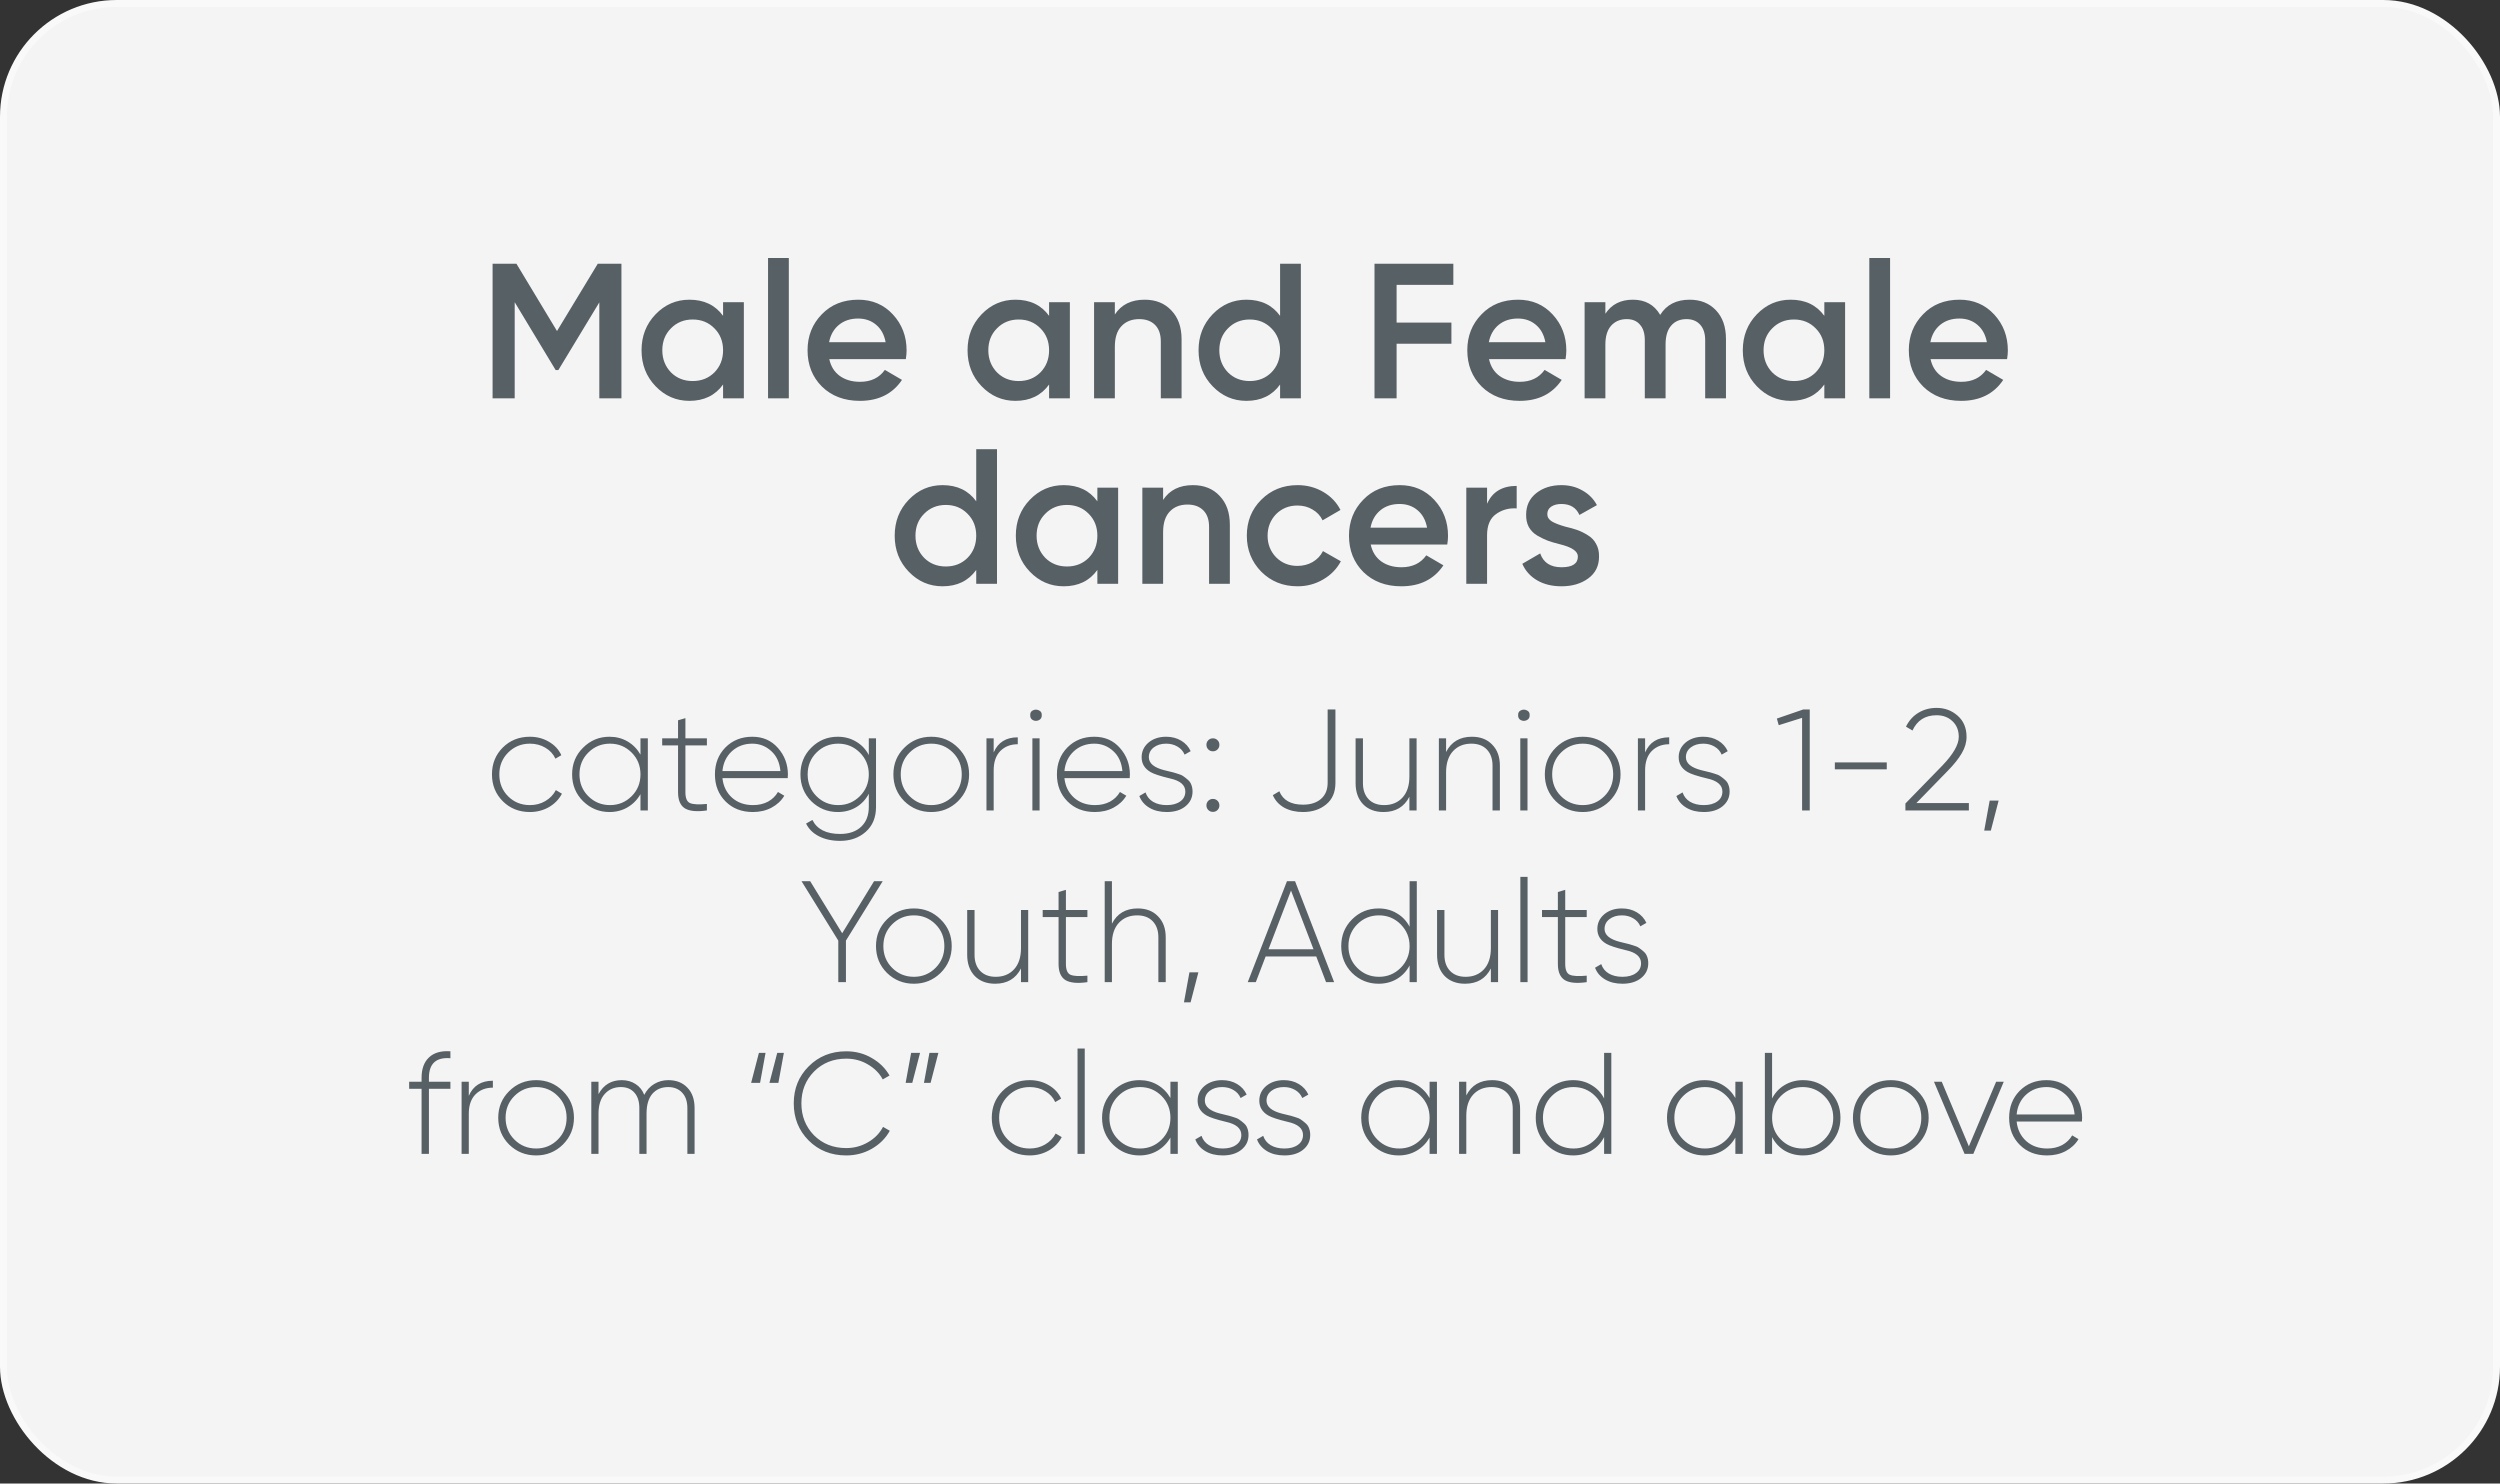 <?xml version="1.0" encoding="UTF-8"?> <svg xmlns="http://www.w3.org/2000/svg" width="364" height="216" viewBox="0 0 364 216" fill="none"><rect x="0" y="0" width="364" height="216" fill="#333333" stroke="none"/><rect x="0.5" y="0.5" width="363" height="215" rx="16.5" fill="#F4F4F4" stroke="#F9F9F9"></rect><path d="M87.036 38.4H90.48V58H87.26V44.028L81.296 53.884H80.904L74.94 44V58H71.72V38.4H75.192L81.1 48.2L87.036 38.4ZM105.28 45.988V44H108.304V58H105.28V55.984C104.141 57.571 102.508 58.364 100.38 58.364C98.457 58.364 96.814 57.655 95.452 56.236C94.089 54.817 93.408 53.072 93.408 51C93.408 48.928 94.089 47.183 95.452 45.764C96.814 44.345 98.457 43.636 100.38 43.636C102.508 43.636 104.141 44.42 105.28 45.988ZM97.692 54.22C98.532 55.06 99.586 55.48 100.856 55.48C102.125 55.48 103.18 55.06 104.02 54.22C104.86 53.361 105.28 52.288 105.28 51C105.28 49.712 104.86 48.648 104.02 47.808C103.18 46.949 102.125 46.52 100.856 46.52C99.586 46.52 98.532 46.949 97.692 47.808C96.852 48.648 96.432 49.712 96.432 51C96.432 52.269 96.852 53.343 97.692 54.22ZM114.852 58H111.828V37.56H114.852V58ZM131.888 52.288H120.744C120.968 53.333 121.472 54.145 122.256 54.724C123.058 55.303 124.048 55.592 125.224 55.592C126.81 55.592 128.014 55.013 128.836 53.856L131.328 55.312C129.965 57.347 127.921 58.364 125.196 58.364C122.937 58.364 121.098 57.673 119.68 56.292C118.28 54.892 117.58 53.128 117.58 51C117.58 48.928 118.27 47.183 119.652 45.764C121.014 44.345 122.788 43.636 124.972 43.636C127.006 43.636 128.686 44.355 130.012 45.792C131.337 47.229 132 48.975 132 51.028C132 51.401 131.962 51.821 131.888 52.288ZM120.716 49.824H128.948C128.742 48.723 128.276 47.873 127.548 47.276C126.838 46.679 125.97 46.38 124.944 46.38C123.824 46.38 122.89 46.688 122.144 47.304C121.397 47.92 120.921 48.76 120.716 49.824ZM152.748 45.988V44H155.772V58H152.748V55.984C151.61 57.571 149.976 58.364 147.848 58.364C145.926 58.364 144.283 57.655 142.92 56.236C141.558 54.817 140.876 53.072 140.876 51C140.876 48.928 141.558 47.183 142.92 45.764C144.283 44.345 145.926 43.636 147.848 43.636C149.976 43.636 151.61 44.42 152.748 45.988ZM145.16 54.22C146 55.06 147.055 55.48 148.324 55.48C149.594 55.48 150.648 55.06 151.488 54.22C152.328 53.361 152.748 52.288 152.748 51C152.748 49.712 152.328 48.648 151.488 47.808C150.648 46.949 149.594 46.52 148.324 46.52C147.055 46.52 146 46.949 145.16 47.808C144.32 48.648 143.9 49.712 143.9 51C143.9 52.269 144.32 53.343 145.16 54.22ZM166.661 43.636C168.285 43.636 169.583 44.159 170.553 45.204C171.543 46.231 172.037 47.631 172.037 49.404V58H169.013V49.712C169.013 48.667 168.733 47.864 168.173 47.304C167.613 46.744 166.848 46.464 165.877 46.464C164.776 46.464 163.908 46.809 163.273 47.5C162.639 48.172 162.321 49.171 162.321 50.496V58H159.297V44H162.321V45.792C163.255 44.355 164.701 43.636 166.661 43.636ZM186.381 45.988V38.4H189.405V58H186.381V55.984C185.243 57.571 183.609 58.364 181.481 58.364C179.559 58.364 177.916 57.655 176.553 56.236C175.191 54.817 174.509 53.072 174.509 51C174.509 48.928 175.191 47.183 176.553 45.764C177.916 44.345 179.559 43.636 181.481 43.636C183.609 43.636 185.243 44.42 186.381 45.988ZM178.793 54.22C179.633 55.06 180.688 55.48 181.957 55.48C183.227 55.48 184.281 55.06 185.121 54.22C185.961 53.361 186.381 52.288 186.381 51C186.381 49.712 185.961 48.648 185.121 47.808C184.281 46.949 183.227 46.52 181.957 46.52C180.688 46.52 179.633 46.949 178.793 47.808C177.953 48.648 177.533 49.712 177.533 51C177.533 52.269 177.953 53.343 178.793 54.22ZM211.606 38.4V41.48H203.346V46.968H211.326V50.048H203.346V58H200.126V38.4H211.606ZM227.946 52.288H216.802C217.026 53.333 217.53 54.145 218.314 54.724C219.117 55.303 220.106 55.592 221.282 55.592C222.869 55.592 224.073 55.013 224.894 53.856L227.386 55.312C226.024 57.347 223.98 58.364 221.254 58.364C218.996 58.364 217.157 57.673 215.738 56.292C214.338 54.892 213.638 53.128 213.638 51C213.638 48.928 214.329 47.183 215.71 45.764C217.073 44.345 218.846 43.636 221.03 43.636C223.065 43.636 224.745 44.355 226.07 45.792C227.396 47.229 228.058 48.975 228.058 51.028C228.058 51.401 228.021 51.821 227.946 52.288ZM216.774 49.824H225.006C224.801 48.723 224.334 47.873 223.606 47.276C222.897 46.679 222.029 46.38 221.002 46.38C219.882 46.38 218.949 46.688 218.202 47.304C217.456 47.92 216.98 48.76 216.774 49.824ZM246.007 43.636C247.594 43.636 248.872 44.149 249.843 45.176C250.814 46.203 251.299 47.584 251.299 49.32V58H248.275V49.516C248.275 48.564 248.032 47.817 247.547 47.276C247.062 46.735 246.399 46.464 245.559 46.464C244.607 46.464 243.86 46.781 243.319 47.416C242.778 48.032 242.507 48.947 242.507 50.16V58H239.483V49.516C239.483 48.545 239.25 47.799 238.783 47.276C238.335 46.735 237.691 46.464 236.851 46.464C235.918 46.464 235.162 46.781 234.583 47.416C234.023 48.051 233.743 48.965 233.743 50.16V58H230.719V44H233.743V45.68C234.639 44.317 235.974 43.636 237.747 43.636C239.539 43.636 240.864 44.373 241.723 45.848C242.638 44.373 244.066 43.636 246.007 43.636ZM265.623 45.988V44H268.647V58H265.623V55.984C264.485 57.571 262.851 58.364 260.723 58.364C258.801 58.364 257.158 57.655 255.795 56.236C254.433 54.817 253.751 53.072 253.751 51C253.751 48.928 254.433 47.183 255.795 45.764C257.158 44.345 258.801 43.636 260.723 43.636C262.851 43.636 264.485 44.42 265.623 45.988ZM258.035 54.22C258.875 55.06 259.93 55.48 261.199 55.48C262.469 55.48 263.523 55.06 264.363 54.22C265.203 53.361 265.623 52.288 265.623 51C265.623 49.712 265.203 48.648 264.363 47.808C263.523 46.949 262.469 46.52 261.199 46.52C259.93 46.52 258.875 46.949 258.035 47.808C257.195 48.648 256.775 49.712 256.775 51C256.775 52.269 257.195 53.343 258.035 54.22ZM275.196 58H272.172V37.56H275.196V58ZM292.231 52.288H281.087C281.311 53.333 281.815 54.145 282.599 54.724C283.402 55.303 284.391 55.592 285.567 55.592C287.154 55.592 288.358 55.013 289.179 53.856L291.671 55.312C290.309 57.347 288.265 58.364 285.539 58.364C283.281 58.364 281.442 57.673 280.023 56.292C278.623 54.892 277.923 53.128 277.923 51C277.923 48.928 278.614 47.183 279.995 45.764C281.358 44.345 283.131 43.636 285.315 43.636C287.35 43.636 289.03 44.355 290.355 45.792C291.681 47.229 292.343 48.975 292.343 51.028C292.343 51.401 292.306 51.821 292.231 52.288ZM281.059 49.824H289.291C289.086 48.723 288.619 47.873 287.891 47.276C287.182 46.679 286.314 46.38 285.287 46.38C284.167 46.38 283.234 46.688 282.487 47.304C281.741 47.92 281.265 48.76 281.059 49.824ZM142.139 72.988V65.4H145.163V85H142.139V82.984C141 84.571 139.367 85.364 137.239 85.364C135.316 85.364 133.674 84.655 132.311 83.236C130.948 81.817 130.267 80.072 130.267 78C130.267 75.928 130.948 74.183 132.311 72.764C133.674 71.345 135.316 70.636 137.239 70.636C139.367 70.636 141 71.42 142.139 72.988ZM134.551 81.22C135.391 82.06 136.446 82.48 137.715 82.48C138.984 82.48 140.039 82.06 140.879 81.22C141.719 80.361 142.139 79.288 142.139 78C142.139 76.712 141.719 75.648 140.879 74.808C140.039 73.949 138.984 73.52 137.715 73.52C136.446 73.52 135.391 73.949 134.551 74.808C133.711 75.648 133.291 76.712 133.291 78C133.291 79.269 133.711 80.343 134.551 81.22ZM159.776 72.988V71H162.8V85H159.776V82.984C158.637 84.571 157.004 85.364 154.876 85.364C152.953 85.364 151.31 84.655 149.948 83.236C148.585 81.817 147.904 80.072 147.904 78C147.904 75.928 148.585 74.183 149.948 72.764C151.31 71.345 152.953 70.636 154.876 70.636C157.004 70.636 158.637 71.42 159.776 72.988ZM152.188 81.22C153.028 82.06 154.082 82.48 155.352 82.48C156.621 82.48 157.676 82.06 158.516 81.22C159.356 80.361 159.776 79.288 159.776 78C159.776 76.712 159.356 75.648 158.516 74.808C157.676 73.949 156.621 73.52 155.352 73.52C154.082 73.52 153.028 73.949 152.188 74.808C151.348 75.648 150.928 76.712 150.928 78C150.928 79.269 151.348 80.343 152.188 81.22ZM173.689 70.636C175.313 70.636 176.61 71.159 177.581 72.204C178.57 73.231 179.065 74.631 179.065 76.404V85H176.041V76.712C176.041 75.667 175.761 74.864 175.201 74.304C174.641 73.744 173.875 73.464 172.905 73.464C171.803 73.464 170.935 73.809 170.301 74.5C169.666 75.172 169.349 76.171 169.349 77.496V85H166.325V71H169.349V72.792C170.282 71.355 171.729 70.636 173.689 70.636ZM188.929 85.364C186.819 85.364 185.055 84.655 183.637 83.236C182.237 81.799 181.537 80.053 181.537 78C181.537 75.909 182.237 74.164 183.637 72.764C185.055 71.345 186.819 70.636 188.929 70.636C190.291 70.636 191.533 70.963 192.653 71.616C193.773 72.269 194.613 73.147 195.173 74.248L192.569 75.76C192.251 75.088 191.766 74.565 191.113 74.192C190.478 73.8 189.741 73.604 188.901 73.604C187.669 73.604 186.633 74.024 185.793 74.864C184.971 75.723 184.561 76.768 184.561 78C184.561 79.232 184.971 80.277 185.793 81.136C186.633 81.976 187.669 82.396 188.901 82.396C189.722 82.396 190.459 82.209 191.113 81.836C191.785 81.444 192.289 80.912 192.625 80.24L195.229 81.724C194.631 82.844 193.763 83.731 192.625 84.384C191.505 85.037 190.273 85.364 188.929 85.364ZM210.72 79.288H199.576C199.8 80.333 200.304 81.145 201.088 81.724C201.89 82.303 202.88 82.592 204.056 82.592C205.642 82.592 206.846 82.013 207.668 80.856L210.16 82.312C208.797 84.347 206.753 85.364 204.028 85.364C201.769 85.364 199.93 84.673 198.512 83.292C197.112 81.892 196.412 80.128 196.412 78C196.412 75.928 197.102 74.183 198.484 72.764C199.846 71.345 201.62 70.636 203.804 70.636C205.838 70.636 207.518 71.355 208.844 72.792C210.169 74.229 210.832 75.975 210.832 78.028C210.832 78.401 210.794 78.821 210.72 79.288ZM199.548 76.824H207.78C207.574 75.723 207.108 74.873 206.38 74.276C205.67 73.679 204.802 73.38 203.776 73.38C202.656 73.38 201.722 73.688 200.976 74.304C200.229 74.92 199.753 75.76 199.548 76.824ZM216.517 71V73.352C217.282 71.616 218.719 70.748 220.829 70.748V74.024C219.69 73.949 218.682 74.229 217.805 74.864C216.946 75.48 216.517 76.507 216.517 77.944V85H213.493V71H216.517ZM225.287 74.864C225.287 75.293 225.511 75.648 225.959 75.928C226.407 76.189 227.06 76.441 227.919 76.684C228.572 76.833 229.141 76.992 229.627 77.16C230.112 77.328 230.625 77.58 231.167 77.916C231.708 78.233 232.119 78.663 232.399 79.204C232.697 79.727 232.837 80.343 232.819 81.052C232.819 82.396 232.296 83.451 231.251 84.216C230.205 84.981 228.908 85.364 227.359 85.364C225.977 85.364 224.792 85.075 223.803 84.496C222.813 83.917 222.095 83.115 221.647 82.088L224.251 80.576C224.717 81.92 225.753 82.592 227.359 82.592C228.945 82.592 229.739 82.069 229.739 81.024C229.739 80.259 228.852 79.661 227.079 79.232C226.407 79.064 225.837 78.896 225.371 78.728C224.923 78.56 224.419 78.317 223.859 78C223.317 77.683 222.897 77.263 222.599 76.74C222.319 76.217 222.188 75.611 222.207 74.92C222.207 73.632 222.692 72.596 223.663 71.812C224.652 71.028 225.875 70.636 227.331 70.636C228.488 70.636 229.515 70.897 230.411 71.42C231.325 71.924 232.025 72.633 232.511 73.548L229.963 74.976C229.496 73.912 228.619 73.38 227.331 73.38C226.733 73.38 226.239 73.511 225.847 73.772C225.473 74.033 225.287 74.397 225.287 74.864Z" fill="#576065"></path><path d="M77.153 118.231C75.571 118.231 74.255 117.706 73.205 116.656C72.155 115.606 71.63 114.304 71.63 112.75C71.63 111.196 72.155 109.894 73.205 108.844C74.255 107.794 75.571 107.269 77.153 107.269C78.175 107.269 79.099 107.514 79.925 108.004C80.751 108.48 81.353 109.131 81.731 109.957L80.87 110.461C80.562 109.789 80.072 109.257 79.4 108.865C78.742 108.473 77.993 108.277 77.153 108.277C75.907 108.277 74.85 108.711 73.982 109.579C73.128 110.433 72.701 111.49 72.701 112.75C72.701 114.024 73.128 115.088 73.982 115.942C74.836 116.796 75.893 117.223 77.153 117.223C77.993 117.223 78.742 117.027 79.4 116.635C80.072 116.243 80.583 115.711 80.933 115.039L81.815 115.564C81.395 116.376 80.765 117.027 79.925 117.517C79.085 117.993 78.161 118.231 77.153 118.231ZM93.253 109.873V107.5H94.324V118H93.253V115.627C92.791 116.439 92.168 117.076 91.384 117.538C90.6 118 89.718 118.231 88.738 118.231C87.254 118.231 85.973 117.706 84.895 116.656C83.831 115.592 83.299 114.29 83.299 112.75C83.299 111.21 83.831 109.915 84.895 108.865C85.959 107.801 87.24 107.269 88.738 107.269C89.718 107.269 90.6 107.5 91.384 107.962C92.168 108.424 92.791 109.061 93.253 109.873ZM85.651 115.921C86.519 116.789 87.576 117.223 88.822 117.223C90.054 117.223 91.104 116.789 91.972 115.921C92.826 115.067 93.253 114.01 93.253 112.75C93.253 111.49 92.826 110.433 91.972 109.579C91.104 108.711 90.054 108.277 88.822 108.277C87.576 108.277 86.519 108.711 85.651 109.579C84.797 110.433 84.37 111.49 84.37 112.75C84.37 114.01 84.797 115.067 85.651 115.921ZM102.924 107.5V108.529H99.795V115.354C99.795 116.208 100.019 116.733 100.467 116.929C100.929 117.125 101.748 117.167 102.924 117.055V118C101.482 118.21 100.418 118.112 99.732 117.706C99.06 117.286 98.724 116.502 98.724 115.354V108.529H96.414V107.5H98.724V104.875L99.795 104.56V107.5H102.924ZM109.533 107.269C111.073 107.269 112.319 107.815 113.271 108.907C114.237 109.999 114.72 111.294 114.72 112.792C114.72 112.82 114.713 112.904 114.699 113.044C114.699 113.184 114.699 113.268 114.699 113.296H105.186C105.312 114.472 105.781 115.424 106.593 116.152C107.405 116.866 108.42 117.223 109.638 117.223C110.464 117.223 111.192 117.055 111.822 116.719C112.452 116.369 112.935 115.9 113.271 115.312L114.195 115.858C113.761 116.586 113.138 117.167 112.326 117.601C111.528 118.021 110.625 118.231 109.617 118.231C107.993 118.231 106.67 117.72 105.648 116.698C104.612 115.662 104.094 114.346 104.094 112.75C104.094 111.182 104.598 109.88 105.606 108.844C106.642 107.794 107.951 107.269 109.533 107.269ZM109.533 108.277C108.357 108.277 107.363 108.648 106.551 109.39C105.753 110.132 105.298 111.091 105.186 112.267H113.628C113.516 111.021 113.068 110.048 112.284 109.348C111.5 108.634 110.583 108.277 109.533 108.277ZM126.498 109.936V107.5H127.548V117.496C127.548 119.022 127.051 120.226 126.057 121.108C125.063 121.99 123.817 122.431 122.319 122.431C121.129 122.431 120.1 122.207 119.232 121.759C118.378 121.325 117.755 120.709 117.363 119.911L118.287 119.386C118.959 120.744 120.303 121.423 122.319 121.423C123.621 121.423 124.643 121.073 125.385 120.373C126.127 119.673 126.498 118.714 126.498 117.496V115.564C126.064 116.404 125.448 117.062 124.65 117.538C123.866 118 122.977 118.231 121.983 118.231C120.485 118.231 119.197 117.706 118.119 116.656C117.069 115.592 116.544 114.29 116.544 112.75C116.544 111.21 117.069 109.915 118.119 108.865C119.183 107.801 120.471 107.269 121.983 107.269C122.977 107.269 123.866 107.507 124.65 107.983C125.448 108.445 126.064 109.096 126.498 109.936ZM118.875 115.921C119.743 116.789 120.8 117.223 122.046 117.223C123.278 117.223 124.328 116.789 125.196 115.921C126.064 115.053 126.498 113.996 126.498 112.75C126.498 111.504 126.064 110.447 125.196 109.579C124.328 108.711 123.278 108.277 122.046 108.277C120.8 108.277 119.743 108.711 118.875 109.579C118.021 110.433 117.594 111.49 117.594 112.75C117.594 114.01 118.021 115.067 118.875 115.921ZM135.6 118.231C134.06 118.231 132.751 117.706 131.673 116.656C130.609 115.592 130.077 114.29 130.077 112.75C130.077 111.21 130.609 109.915 131.673 108.865C132.737 107.801 134.046 107.269 135.6 107.269C137.126 107.269 138.421 107.801 139.485 108.865C140.563 109.915 141.102 111.21 141.102 112.75C141.102 114.276 140.563 115.578 139.485 116.656C138.407 117.706 137.112 118.231 135.6 118.231ZM132.429 115.921C133.297 116.789 134.354 117.223 135.6 117.223C136.832 117.223 137.882 116.789 138.75 115.921C139.604 115.067 140.031 114.01 140.031 112.75C140.031 111.49 139.604 110.433 138.75 109.579C137.882 108.711 136.832 108.277 135.6 108.277C134.354 108.277 133.297 108.711 132.429 109.579C131.575 110.433 131.148 111.49 131.148 112.75C131.148 114.01 131.575 115.067 132.429 115.921ZM144.679 107.5V109.558C145.309 108.088 146.478 107.353 148.186 107.353V108.361C147.15 108.361 146.303 108.69 145.645 109.348C145.001 110.006 144.679 110.944 144.679 112.162V118H143.629V107.5H144.679ZM150 104.119C149.986 103.783 150.119 103.552 150.399 103.426C150.693 103.286 150.98 103.286 151.26 103.426C151.554 103.552 151.694 103.783 151.68 104.119C151.694 104.469 151.554 104.714 151.26 104.854C150.98 104.994 150.693 104.994 150.399 104.854C150.119 104.714 149.986 104.469 150 104.119ZM151.365 118H150.315V107.5H151.365V118ZM159.326 107.269C160.866 107.269 162.112 107.815 163.064 108.907C164.03 109.999 164.513 111.294 164.513 112.792C164.513 112.82 164.506 112.904 164.492 113.044C164.492 113.184 164.492 113.268 164.492 113.296H154.979C155.105 114.472 155.574 115.424 156.386 116.152C157.198 116.866 158.213 117.223 159.431 117.223C160.257 117.223 160.985 117.055 161.615 116.719C162.245 116.369 162.728 115.9 163.064 115.312L163.988 115.858C163.554 116.586 162.931 117.167 162.119 117.601C161.321 118.021 160.418 118.231 159.41 118.231C157.786 118.231 156.463 117.72 155.441 116.698C154.405 115.662 153.887 114.346 153.887 112.75C153.887 111.182 154.391 109.88 155.399 108.844C156.435 107.794 157.744 107.269 159.326 107.269ZM159.326 108.277C158.15 108.277 157.156 108.648 156.344 109.39C155.546 110.132 155.091 111.091 154.979 112.267H163.421C163.309 111.021 162.861 110.048 162.077 109.348C161.293 108.634 160.376 108.277 159.326 108.277ZM167.271 110.251C167.271 111.133 168.02 111.763 169.518 112.141C169.952 112.239 170.267 112.316 170.463 112.372C170.673 112.414 170.974 112.498 171.366 112.624C171.772 112.736 172.073 112.862 172.269 113.002C172.479 113.142 172.703 113.317 172.941 113.527C173.193 113.737 173.368 113.989 173.466 114.283C173.578 114.563 173.634 114.885 173.634 115.249C173.634 116.131 173.284 116.852 172.584 117.412C171.898 117.958 170.995 118.231 169.875 118.231C168.881 118.231 168.034 118.021 167.334 117.601C166.634 117.181 166.151 116.614 165.885 115.9L166.788 115.375C166.984 115.963 167.348 116.418 167.88 116.74C168.426 117.062 169.091 117.223 169.875 117.223C170.687 117.223 171.338 117.048 171.828 116.698C172.332 116.348 172.584 115.865 172.584 115.249C172.584 114.297 171.835 113.66 170.337 113.338C168.937 113.002 167.999 112.694 167.523 112.414C166.655 111.91 166.221 111.189 166.221 110.251C166.221 109.411 166.55 108.704 167.208 108.13C167.894 107.556 168.755 107.269 169.791 107.269C170.617 107.269 171.345 107.458 171.975 107.836C172.605 108.214 173.067 108.725 173.361 109.369L172.479 109.873C172.269 109.369 171.919 108.977 171.429 108.697C170.953 108.417 170.407 108.277 169.791 108.277C169.063 108.277 168.461 108.459 167.985 108.823C167.509 109.187 167.271 109.663 167.271 110.251ZM177.545 108.445C177.545 108.711 177.454 108.935 177.272 109.117C177.09 109.299 176.866 109.39 176.6 109.39C176.334 109.39 176.11 109.299 175.928 109.117C175.746 108.935 175.655 108.711 175.655 108.445C175.655 108.179 175.746 107.955 175.928 107.773C176.11 107.591 176.334 107.5 176.6 107.5C176.866 107.5 177.09 107.591 177.272 107.773C177.454 107.955 177.545 108.179 177.545 108.445ZM177.545 117.265C177.545 117.531 177.454 117.755 177.272 117.937C177.09 118.119 176.866 118.21 176.6 118.21C176.334 118.21 176.11 118.119 175.928 117.937C175.746 117.755 175.655 117.531 175.655 117.265C175.655 116.999 175.746 116.775 175.928 116.593C176.11 116.411 176.334 116.32 176.6 116.32C176.866 116.32 177.09 116.411 177.272 116.593C177.454 116.775 177.545 116.999 177.545 117.265ZM189.714 118.231C188.678 118.231 187.768 118.021 186.984 117.601C186.214 117.167 185.661 116.558 185.325 115.774L186.27 115.207C186.802 116.509 187.95 117.16 189.714 117.16C190.82 117.16 191.695 116.88 192.339 116.32C192.983 115.76 193.305 114.976 193.305 113.968V103.3H194.439V113.968C194.439 115.34 193.991 116.39 193.095 117.118C192.199 117.86 191.072 118.231 189.714 118.231ZM205.207 113.044V107.5H206.257V118H205.207V116.005C204.451 117.489 203.198 118.231 201.448 118.231C200.202 118.231 199.208 117.853 198.466 117.097C197.738 116.327 197.374 115.305 197.374 114.031V107.5H198.445V114.031C198.445 115.011 198.718 115.788 199.264 116.362C199.81 116.936 200.566 117.223 201.532 117.223C202.638 117.223 203.527 116.859 204.199 116.131C204.871 115.403 205.207 114.374 205.207 113.044ZM214.309 107.269C215.555 107.269 216.542 107.654 217.27 108.424C218.012 109.18 218.383 110.195 218.383 111.469V118H217.312V111.469C217.312 110.489 217.039 109.712 216.493 109.138C215.947 108.564 215.191 108.277 214.225 108.277C213.119 108.277 212.23 108.641 211.558 109.369C210.886 110.097 210.55 111.126 210.55 112.456V118H209.5V107.5H210.55V109.495C211.306 108.011 212.559 107.269 214.309 107.269ZM221.039 104.119C221.025 103.783 221.158 103.552 221.438 103.426C221.732 103.286 222.019 103.286 222.299 103.426C222.593 103.552 222.733 103.783 222.719 104.119C222.733 104.469 222.593 104.714 222.299 104.854C222.019 104.994 221.732 104.994 221.438 104.854C221.158 104.714 221.025 104.469 221.039 104.119ZM222.404 118H221.354V107.5H222.404V118ZM230.449 118.231C228.909 118.231 227.6 117.706 226.522 116.656C225.458 115.592 224.926 114.29 224.926 112.75C224.926 111.21 225.458 109.915 226.522 108.865C227.586 107.801 228.895 107.269 230.449 107.269C231.975 107.269 233.27 107.801 234.334 108.865C235.412 109.915 235.951 111.21 235.951 112.75C235.951 114.276 235.412 115.578 234.334 116.656C233.256 117.706 231.961 118.231 230.449 118.231ZM227.278 115.921C228.146 116.789 229.203 117.223 230.449 117.223C231.681 117.223 232.731 116.789 233.599 115.921C234.453 115.067 234.88 114.01 234.88 112.75C234.88 111.49 234.453 110.433 233.599 109.579C232.731 108.711 231.681 108.277 230.449 108.277C229.203 108.277 228.146 108.711 227.278 109.579C226.424 110.433 225.997 111.49 225.997 112.75C225.997 114.01 226.424 115.067 227.278 115.921ZM239.528 107.5V109.558C240.158 108.088 241.327 107.353 243.035 107.353V108.361C241.999 108.361 241.152 108.69 240.494 109.348C239.85 110.006 239.528 110.944 239.528 112.162V118H238.478V107.5H239.528ZM245.467 110.251C245.467 111.133 246.216 111.763 247.714 112.141C248.148 112.239 248.463 112.316 248.659 112.372C248.869 112.414 249.17 112.498 249.562 112.624C249.968 112.736 250.269 112.862 250.465 113.002C250.675 113.142 250.899 113.317 251.137 113.527C251.389 113.737 251.564 113.989 251.662 114.283C251.774 114.563 251.83 114.885 251.83 115.249C251.83 116.131 251.48 116.852 250.78 117.412C250.094 117.958 249.191 118.231 248.071 118.231C247.077 118.231 246.23 118.021 245.53 117.601C244.83 117.181 244.347 116.614 244.081 115.9L244.984 115.375C245.18 115.963 245.544 116.418 246.076 116.74C246.622 117.062 247.287 117.223 248.071 117.223C248.883 117.223 249.534 117.048 250.024 116.698C250.528 116.348 250.78 115.865 250.78 115.249C250.78 114.297 250.031 113.66 248.533 113.338C247.133 113.002 246.195 112.694 245.719 112.414C244.851 111.91 244.417 111.189 244.417 110.251C244.417 109.411 244.746 108.704 245.404 108.13C246.09 107.556 246.951 107.269 247.987 107.269C248.813 107.269 249.541 107.458 250.171 107.836C250.801 108.214 251.263 108.725 251.557 109.369L250.675 109.873C250.465 109.369 250.115 108.977 249.625 108.697C249.149 108.417 248.603 108.277 247.987 108.277C247.259 108.277 246.657 108.459 246.181 108.823C245.705 109.187 245.467 109.663 245.467 110.251ZM258.71 104.623L262.553 103.3H263.498V118H262.385V104.518L258.983 105.589L258.71 104.623ZM274.713 112.015H267.153V111.007H274.713V112.015ZM286.666 118H277.426V116.992L282.823 111.448C284.405 109.796 285.196 108.41 285.196 107.29C285.196 106.338 284.888 105.575 284.272 105.001C283.67 104.427 282.9 104.14 281.962 104.14C280.31 104.14 279.141 104.882 278.455 106.366L277.51 105.799C277.944 104.917 278.546 104.245 279.316 103.783C280.1 103.307 280.982 103.069 281.962 103.069C283.152 103.069 284.174 103.447 285.028 104.203C285.896 104.959 286.33 105.988 286.33 107.29C286.33 108.088 286.099 108.879 285.637 109.663C285.189 110.447 284.503 111.308 283.579 112.246L279.022 116.929H286.666V118ZM289.697 116.572H290.999L289.865 120.94H288.899L289.697 116.572ZM127.263 128.3H128.523L123.168 136.952V143H122.055V136.952L116.7 128.3H117.96L122.622 135.881L127.263 128.3ZM133.068 143.231C131.528 143.231 130.219 142.706 129.141 141.656C128.077 140.592 127.545 139.29 127.545 137.75C127.545 136.21 128.077 134.915 129.141 133.865C130.205 132.801 131.514 132.269 133.068 132.269C134.594 132.269 135.889 132.801 136.953 133.865C138.031 134.915 138.57 136.21 138.57 137.75C138.57 139.276 138.031 140.578 136.953 141.656C135.875 142.706 134.58 143.231 133.068 143.231ZM129.897 140.921C130.765 141.789 131.822 142.223 133.068 142.223C134.3 142.223 135.35 141.789 136.218 140.921C137.072 140.067 137.499 139.01 137.499 137.75C137.499 136.49 137.072 135.433 136.218 134.579C135.35 133.711 134.3 133.277 133.068 133.277C131.822 133.277 130.765 133.711 129.897 134.579C129.043 135.433 128.616 136.49 128.616 137.75C128.616 139.01 129.043 140.067 129.897 140.921ZM148.656 138.044V132.5H149.706V143H148.656V141.005C147.9 142.489 146.647 143.231 144.897 143.231C143.651 143.231 142.657 142.853 141.915 142.097C141.187 141.327 140.823 140.305 140.823 139.031V132.5H141.894V139.031C141.894 140.011 142.167 140.788 142.713 141.362C143.259 141.936 144.015 142.223 144.981 142.223C146.087 142.223 146.976 141.859 147.648 141.131C148.32 140.403 148.656 139.374 148.656 138.044ZM158.326 132.5V133.529H155.197V140.354C155.197 141.208 155.421 141.733 155.869 141.929C156.331 142.125 157.15 142.167 158.326 142.055V143C156.884 143.21 155.82 143.112 155.134 142.706C154.462 142.286 154.126 141.502 154.126 140.354V133.529H151.816V132.5H154.126V129.875L155.197 129.56V132.5H158.326ZM165.655 132.269C166.901 132.269 167.888 132.654 168.616 133.424C169.358 134.18 169.729 135.195 169.729 136.469V143H168.658V136.469C168.658 135.489 168.385 134.712 167.839 134.138C167.293 133.564 166.537 133.277 165.571 133.277C164.465 133.277 163.576 133.641 162.904 134.369C162.232 135.097 161.896 136.126 161.896 137.456V143H160.846V128.3H161.896V134.495C162.652 133.011 163.905 132.269 165.655 132.269ZM173.182 141.572H174.484L173.35 145.94H172.384L173.182 141.572ZM194.25 143H193.074L191.646 139.262H184.275L182.847 143H181.671L187.383 128.3H188.559L194.25 143ZM187.971 129.665L184.695 138.212H191.247L187.971 129.665ZM205.236 134.936V128.3H206.286V143H205.236V140.564C204.802 141.404 204.186 142.062 203.388 142.538C202.604 143 201.715 143.231 200.721 143.231C199.223 143.231 197.935 142.706 196.857 141.656C195.807 140.592 195.282 139.29 195.282 137.75C195.282 136.21 195.807 134.915 196.857 133.865C197.921 132.801 199.209 132.269 200.721 132.269C201.715 132.269 202.604 132.507 203.388 132.983C204.186 133.445 204.802 134.096 205.236 134.936ZM197.613 140.921C198.481 141.789 199.538 142.223 200.784 142.223C202.016 142.223 203.066 141.789 203.934 140.921C204.802 140.053 205.236 138.996 205.236 137.75C205.236 136.504 204.802 135.447 203.934 134.579C203.066 133.711 202.016 133.277 200.784 133.277C199.538 133.277 198.481 133.711 197.613 134.579C196.759 135.433 196.332 136.49 196.332 137.75C196.332 139.01 196.759 140.067 197.613 140.921ZM217.071 138.044V132.5H218.121V143H217.071V141.005C216.315 142.489 215.062 143.231 213.312 143.231C212.066 143.231 211.072 142.853 210.33 142.097C209.602 141.327 209.238 140.305 209.238 139.031V132.5H210.309V139.031C210.309 140.011 210.582 140.788 211.128 141.362C211.674 141.936 212.43 142.223 213.396 142.223C214.502 142.223 215.391 141.859 216.063 141.131C216.735 140.403 217.071 139.374 217.071 138.044ZM222.414 143H221.364V127.67H222.414V143ZM231.026 132.5V133.529H227.897V140.354C227.897 141.208 228.121 141.733 228.569 141.929C229.031 142.125 229.85 142.167 231.026 142.055V143C229.584 143.21 228.52 143.112 227.834 142.706C227.162 142.286 226.826 141.502 226.826 140.354V133.529H224.516V132.5H226.826V129.875L227.897 129.56V132.5H231.026ZM233.624 135.251C233.624 136.133 234.373 136.763 235.871 137.141C236.305 137.239 236.62 137.316 236.816 137.372C237.026 137.414 237.327 137.498 237.719 137.624C238.125 137.736 238.426 137.862 238.622 138.002C238.832 138.142 239.056 138.317 239.294 138.527C239.546 138.737 239.721 138.989 239.819 139.283C239.931 139.563 239.987 139.885 239.987 140.249C239.987 141.131 239.637 141.852 238.937 142.412C238.251 142.958 237.348 143.231 236.228 143.231C235.234 143.231 234.387 143.021 233.687 142.601C232.987 142.181 232.504 141.614 232.238 140.9L233.141 140.375C233.337 140.963 233.701 141.418 234.233 141.74C234.779 142.062 235.444 142.223 236.228 142.223C237.04 142.223 237.691 142.048 238.181 141.698C238.685 141.348 238.937 140.865 238.937 140.249C238.937 139.297 238.188 138.66 236.69 138.338C235.29 138.002 234.352 137.694 233.876 137.414C233.008 136.91 232.574 136.189 232.574 135.251C232.574 134.411 232.903 133.704 233.561 133.13C234.247 132.556 235.108 132.269 236.144 132.269C236.97 132.269 237.698 132.458 238.328 132.836C238.958 133.214 239.42 133.725 239.714 134.369L238.832 134.873C238.622 134.369 238.272 133.977 237.782 133.697C237.306 133.417 236.76 133.277 236.144 133.277C235.416 133.277 234.814 133.459 234.338 133.823C233.862 134.187 233.624 134.663 233.624 135.251ZM65.58 153.069V154.077C63.494 153.909 62.451 154.861 62.451 156.933V157.5H65.58V158.529H62.451V168H61.38V158.529H59.574V157.5H61.38V156.933C61.38 155.617 61.744 154.623 62.472 153.951C63.2 153.265 64.236 152.971 65.58 153.069ZM68.257 157.5V159.558C68.887 158.088 70.056 157.353 71.764 157.353V158.361C70.728 158.361 69.881 158.69 69.223 159.348C68.579 160.006 68.257 160.944 68.257 162.162V168H67.207V157.5H68.257ZM78.066 168.231C76.526 168.231 75.217 167.706 74.139 166.656C73.075 165.592 72.543 164.29 72.543 162.75C72.543 161.21 73.075 159.915 74.139 158.865C75.203 157.801 76.512 157.269 78.066 157.269C79.592 157.269 80.887 157.801 81.951 158.865C83.029 159.915 83.568 161.21 83.568 162.75C83.568 164.276 83.029 165.578 81.951 166.656C80.873 167.706 79.578 168.231 78.066 168.231ZM74.895 165.921C75.763 166.789 76.82 167.223 78.066 167.223C79.298 167.223 80.348 166.789 81.216 165.921C82.07 165.067 82.497 164.01 82.497 162.75C82.497 161.49 82.07 160.433 81.216 159.579C80.348 158.711 79.298 158.277 78.066 158.277C76.82 158.277 75.763 158.711 74.895 159.579C74.041 160.433 73.614 161.49 73.614 162.75C73.614 164.01 74.041 165.067 74.895 165.921ZM97.308 157.269C98.471 157.269 99.394 157.633 100.081 158.361C100.781 159.075 101.131 160.069 101.131 161.343V168H100.081V161.343C100.081 160.377 99.829 159.628 99.325 159.096C98.82 158.55 98.141 158.277 97.287 158.277C96.322 158.277 95.552 158.606 94.978 159.264C94.418 159.922 94.138 160.881 94.138 162.141V168H93.088V161.343C93.088 160.377 92.85 159.628 92.374 159.096C91.897 158.55 91.24 158.277 90.4 158.277C89.433 158.277 88.65 158.613 88.047 159.285C87.445 159.957 87.144 160.909 87.144 162.141V168H86.094V157.5H87.144V159.306C87.873 157.948 88.999 157.269 90.525 157.269C91.296 157.269 91.968 157.458 92.541 157.836C93.115 158.2 93.535 158.725 93.802 159.411C94.165 158.711 94.656 158.179 95.272 157.815C95.888 157.451 96.567 157.269 97.308 157.269ZM110.665 157.668H109.363L110.497 153.3H111.463L110.665 157.668ZM113.332 157.668H112.03L113.164 153.3H114.13L113.332 157.668ZM123.214 168.231C121.016 168.231 119.189 167.503 117.733 166.047C116.291 164.591 115.57 162.792 115.57 160.65C115.57 158.508 116.291 156.716 117.733 155.274C119.189 153.804 121.016 153.069 123.214 153.069C124.572 153.069 125.804 153.391 126.91 154.035C128.044 154.679 128.912 155.533 129.514 156.597L128.527 157.164C128.051 156.268 127.33 155.54 126.364 154.98C125.426 154.42 124.376 154.14 123.214 154.14C121.324 154.14 119.756 154.77 118.51 156.03C117.292 157.276 116.683 158.816 116.683 160.65C116.683 162.484 117.292 164.031 118.51 165.291C119.756 166.537 121.324 167.16 123.214 167.16C124.348 167.16 125.398 166.88 126.364 166.32C127.344 165.76 128.079 165.011 128.569 164.073L129.556 164.64C128.954 165.732 128.079 166.607 126.931 167.265C125.797 167.909 124.558 168.231 123.214 168.231ZM132.659 153.3H133.961L132.827 157.668H131.861L132.659 153.3ZM135.326 153.3H136.628L135.494 157.668H134.528L135.326 153.3ZM149.925 168.231C148.343 168.231 147.027 167.706 145.977 166.656C144.927 165.606 144.402 164.304 144.402 162.75C144.402 161.196 144.927 159.894 145.977 158.844C147.027 157.794 148.343 157.269 149.925 157.269C150.947 157.269 151.871 157.514 152.697 158.004C153.523 158.48 154.125 159.131 154.503 159.957L153.642 160.461C153.334 159.789 152.844 159.257 152.172 158.865C151.514 158.473 150.765 158.277 149.925 158.277C148.679 158.277 147.622 158.711 146.754 159.579C145.9 160.433 145.473 161.49 145.473 162.75C145.473 164.024 145.9 165.088 146.754 165.942C147.608 166.796 148.665 167.223 149.925 167.223C150.765 167.223 151.514 167.027 152.172 166.635C152.844 166.243 153.355 165.711 153.705 165.039L154.587 165.564C154.167 166.376 153.537 167.027 152.697 167.517C151.857 167.993 150.933 168.231 149.925 168.231ZM157.938 168H156.888V152.67H157.938V168ZM170.414 159.873V157.5H171.485V168H170.414V165.627C169.952 166.439 169.329 167.076 168.545 167.538C167.761 168 166.879 168.231 165.899 168.231C164.415 168.231 163.134 167.706 162.056 166.656C160.992 165.592 160.46 164.29 160.46 162.75C160.46 161.21 160.992 159.915 162.056 158.865C163.12 157.801 164.401 157.269 165.899 157.269C166.879 157.269 167.761 157.5 168.545 157.962C169.329 158.424 169.952 159.061 170.414 159.873ZM162.812 165.921C163.68 166.789 164.737 167.223 165.983 167.223C167.215 167.223 168.265 166.789 169.133 165.921C169.987 165.067 170.414 164.01 170.414 162.75C170.414 161.49 169.987 160.433 169.133 159.579C168.265 158.711 167.215 158.277 165.983 158.277C164.737 158.277 163.68 158.711 162.812 159.579C161.958 160.433 161.531 161.49 161.531 162.75C161.531 164.01 161.958 165.067 162.812 165.921ZM175.423 160.251C175.423 161.133 176.172 161.763 177.67 162.141C178.104 162.239 178.419 162.316 178.615 162.372C178.825 162.414 179.126 162.498 179.518 162.624C179.924 162.736 180.225 162.862 180.421 163.002C180.631 163.142 180.855 163.317 181.093 163.527C181.345 163.737 181.52 163.989 181.618 164.283C181.73 164.563 181.786 164.885 181.786 165.249C181.786 166.131 181.436 166.852 180.736 167.412C180.05 167.958 179.147 168.231 178.027 168.231C177.033 168.231 176.186 168.021 175.486 167.601C174.786 167.181 174.303 166.614 174.037 165.9L174.94 165.375C175.136 165.963 175.5 166.418 176.032 166.74C176.578 167.062 177.243 167.223 178.027 167.223C178.839 167.223 179.49 167.048 179.98 166.698C180.484 166.348 180.736 165.865 180.736 165.249C180.736 164.297 179.987 163.66 178.489 163.338C177.089 163.002 176.151 162.694 175.675 162.414C174.807 161.91 174.373 161.189 174.373 160.251C174.373 159.411 174.702 158.704 175.36 158.13C176.046 157.556 176.907 157.269 177.943 157.269C178.769 157.269 179.497 157.458 180.127 157.836C180.757 158.214 181.219 158.725 181.513 159.369L180.631 159.873C180.421 159.369 180.071 158.977 179.581 158.697C179.105 158.417 178.559 158.277 177.943 158.277C177.215 158.277 176.613 158.459 176.137 158.823C175.661 159.187 175.423 159.663 175.423 160.251ZM184.405 160.251C184.405 161.133 185.154 161.763 186.652 162.141C187.086 162.239 187.401 162.316 187.597 162.372C187.807 162.414 188.108 162.498 188.5 162.624C188.906 162.736 189.207 162.862 189.403 163.002C189.613 163.142 189.837 163.317 190.075 163.527C190.327 163.737 190.502 163.989 190.6 164.283C190.712 164.563 190.768 164.885 190.768 165.249C190.768 166.131 190.418 166.852 189.718 167.412C189.032 167.958 188.129 168.231 187.009 168.231C186.015 168.231 185.168 168.021 184.468 167.601C183.768 167.181 183.285 166.614 183.019 165.9L183.922 165.375C184.118 165.963 184.482 166.418 185.014 166.74C185.56 167.062 186.225 167.223 187.009 167.223C187.821 167.223 188.472 167.048 188.962 166.698C189.466 166.348 189.718 165.865 189.718 165.249C189.718 164.297 188.969 163.66 187.471 163.338C186.071 163.002 185.133 162.694 184.657 162.414C183.789 161.91 183.355 161.189 183.355 160.251C183.355 159.411 183.684 158.704 184.342 158.13C185.028 157.556 185.889 157.269 186.925 157.269C187.751 157.269 188.479 157.458 189.109 157.836C189.739 158.214 190.201 158.725 190.495 159.369L189.613 159.873C189.403 159.369 189.053 158.977 188.563 158.697C188.087 158.417 187.541 158.277 186.925 158.277C186.197 158.277 185.595 158.459 185.119 158.823C184.643 159.187 184.405 159.663 184.405 160.251ZM208.148 159.873V157.5H209.219V168H208.148V165.627C207.686 166.439 207.063 167.076 206.279 167.538C205.495 168 204.613 168.231 203.633 168.231C202.149 168.231 200.868 167.706 199.79 166.656C198.726 165.592 198.194 164.29 198.194 162.75C198.194 161.21 198.726 159.915 199.79 158.865C200.854 157.801 202.135 157.269 203.633 157.269C204.613 157.269 205.495 157.5 206.279 157.962C207.063 158.424 207.686 159.061 208.148 159.873ZM200.546 165.921C201.414 166.789 202.471 167.223 203.717 167.223C204.949 167.223 205.999 166.789 206.867 165.921C207.721 165.067 208.148 164.01 208.148 162.75C208.148 161.49 207.721 160.433 206.867 159.579C205.999 158.711 204.949 158.277 203.717 158.277C202.471 158.277 201.414 158.711 200.546 159.579C199.692 160.433 199.265 161.49 199.265 162.75C199.265 164.01 199.692 165.067 200.546 165.921ZM217.252 157.269C218.498 157.269 219.485 157.654 220.213 158.424C220.955 159.18 221.326 160.195 221.326 161.469V168H220.255V161.469C220.255 160.489 219.982 159.712 219.436 159.138C218.89 158.564 218.134 158.277 217.168 158.277C216.062 158.277 215.173 158.641 214.501 159.369C213.829 160.097 213.493 161.126 213.493 162.456V168H212.443V157.5H213.493V159.495C214.249 158.011 215.502 157.269 217.252 157.269ZM233.558 159.936V153.3H234.608V168H233.558V165.564C233.124 166.404 232.508 167.062 231.71 167.538C230.926 168 230.037 168.231 229.043 168.231C227.545 168.231 226.257 167.706 225.179 166.656C224.129 165.592 223.604 164.29 223.604 162.75C223.604 161.21 224.129 159.915 225.179 158.865C226.243 157.801 227.531 157.269 229.043 157.269C230.037 157.269 230.926 157.507 231.71 157.983C232.508 158.445 233.124 159.096 233.558 159.936ZM225.935 165.921C226.803 166.789 227.86 167.223 229.106 167.223C230.338 167.223 231.388 166.789 232.256 165.921C233.124 165.053 233.558 163.996 233.558 162.75C233.558 161.504 233.124 160.447 232.256 159.579C231.388 158.711 230.338 158.277 229.106 158.277C227.86 158.277 226.803 158.711 225.935 159.579C225.081 160.433 224.654 161.49 224.654 162.75C224.654 164.01 225.081 165.067 225.935 165.921ZM252.67 159.873V157.5H253.741V168H252.67V165.627C252.208 166.439 251.585 167.076 250.801 167.538C250.017 168 249.135 168.231 248.155 168.231C246.671 168.231 245.39 167.706 244.312 166.656C243.248 165.592 242.716 164.29 242.716 162.75C242.716 161.21 243.248 159.915 244.312 158.865C245.376 157.801 246.657 157.269 248.155 157.269C249.135 157.269 250.017 157.5 250.801 157.962C251.585 158.424 252.208 159.061 252.67 159.873ZM245.068 165.921C245.936 166.789 246.993 167.223 248.239 167.223C249.471 167.223 250.521 166.789 251.389 165.921C252.243 165.067 252.67 164.01 252.67 162.75C252.67 161.49 252.243 160.433 251.389 159.579C250.521 158.711 249.471 158.277 248.239 158.277C246.993 158.277 245.936 158.711 245.068 159.579C244.214 160.433 243.787 161.49 243.787 162.75C243.787 164.01 244.214 165.067 245.068 165.921ZM262.531 157.269C264.043 157.269 265.324 157.801 266.374 158.865C267.438 159.915 267.97 161.21 267.97 162.75C267.97 164.29 267.438 165.592 266.374 166.656C265.324 167.706 264.043 168.231 262.531 168.231C261.537 168.231 260.641 168 259.843 167.538C259.059 167.062 258.45 166.404 258.016 165.564V168H256.966V153.3H258.016V159.936C258.45 159.096 259.059 158.445 259.843 157.983C260.641 157.507 261.537 157.269 262.531 157.269ZM259.297 165.921C260.165 166.789 261.222 167.223 262.468 167.223C263.7 167.223 264.75 166.789 265.618 165.921C266.486 165.053 266.92 163.996 266.92 162.75C266.92 161.504 266.486 160.447 265.618 159.579C264.75 158.711 263.7 158.277 262.468 158.277C261.222 158.277 260.165 158.711 259.297 159.579C258.443 160.433 258.016 161.49 258.016 162.75C258.016 164.01 258.443 165.067 259.297 165.921ZM275.31 168.231C273.77 168.231 272.461 167.706 271.383 166.656C270.319 165.592 269.787 164.29 269.787 162.75C269.787 161.21 270.319 159.915 271.383 158.865C272.447 157.801 273.756 157.269 275.31 157.269C276.836 157.269 278.131 157.801 279.195 158.865C280.273 159.915 280.812 161.21 280.812 162.75C280.812 164.276 280.273 165.578 279.195 166.656C278.117 167.706 276.822 168.231 275.31 168.231ZM272.139 165.921C273.007 166.789 274.064 167.223 275.31 167.223C276.542 167.223 277.592 166.789 278.46 165.921C279.314 165.067 279.741 164.01 279.741 162.75C279.741 161.49 279.314 160.433 278.46 159.579C277.592 158.711 276.542 158.277 275.31 158.277C274.064 158.277 273.007 158.711 272.139 159.579C271.285 160.433 270.858 161.49 270.858 162.75C270.858 164.01 271.285 165.067 272.139 165.921ZM286.667 166.908L290.636 157.5H291.749L287.318 168H286.037L281.585 157.5H282.719L286.667 166.908ZM297.969 157.269C299.509 157.269 300.755 157.815 301.707 158.907C302.673 159.999 303.156 161.294 303.156 162.792C303.156 162.82 303.149 162.904 303.135 163.044C303.135 163.184 303.135 163.268 303.135 163.296H293.622C293.748 164.472 294.217 165.424 295.029 166.152C295.841 166.866 296.856 167.223 298.074 167.223C298.9 167.223 299.628 167.055 300.258 166.719C300.888 166.369 301.371 165.9 301.707 165.312L302.631 165.858C302.197 166.586 301.574 167.167 300.762 167.601C299.964 168.021 299.061 168.231 298.053 168.231C296.429 168.231 295.106 167.72 294.084 166.698C293.048 165.662 292.53 164.346 292.53 162.75C292.53 161.182 293.034 159.88 294.042 158.844C295.078 157.794 296.387 157.269 297.969 157.269ZM297.969 158.277C296.793 158.277 295.799 158.648 294.987 159.39C294.189 160.132 293.734 161.091 293.622 162.267H302.064C301.952 161.021 301.504 160.048 300.72 159.348C299.936 158.634 299.019 158.277 297.969 158.277Z" fill="#576065"></path></svg> 